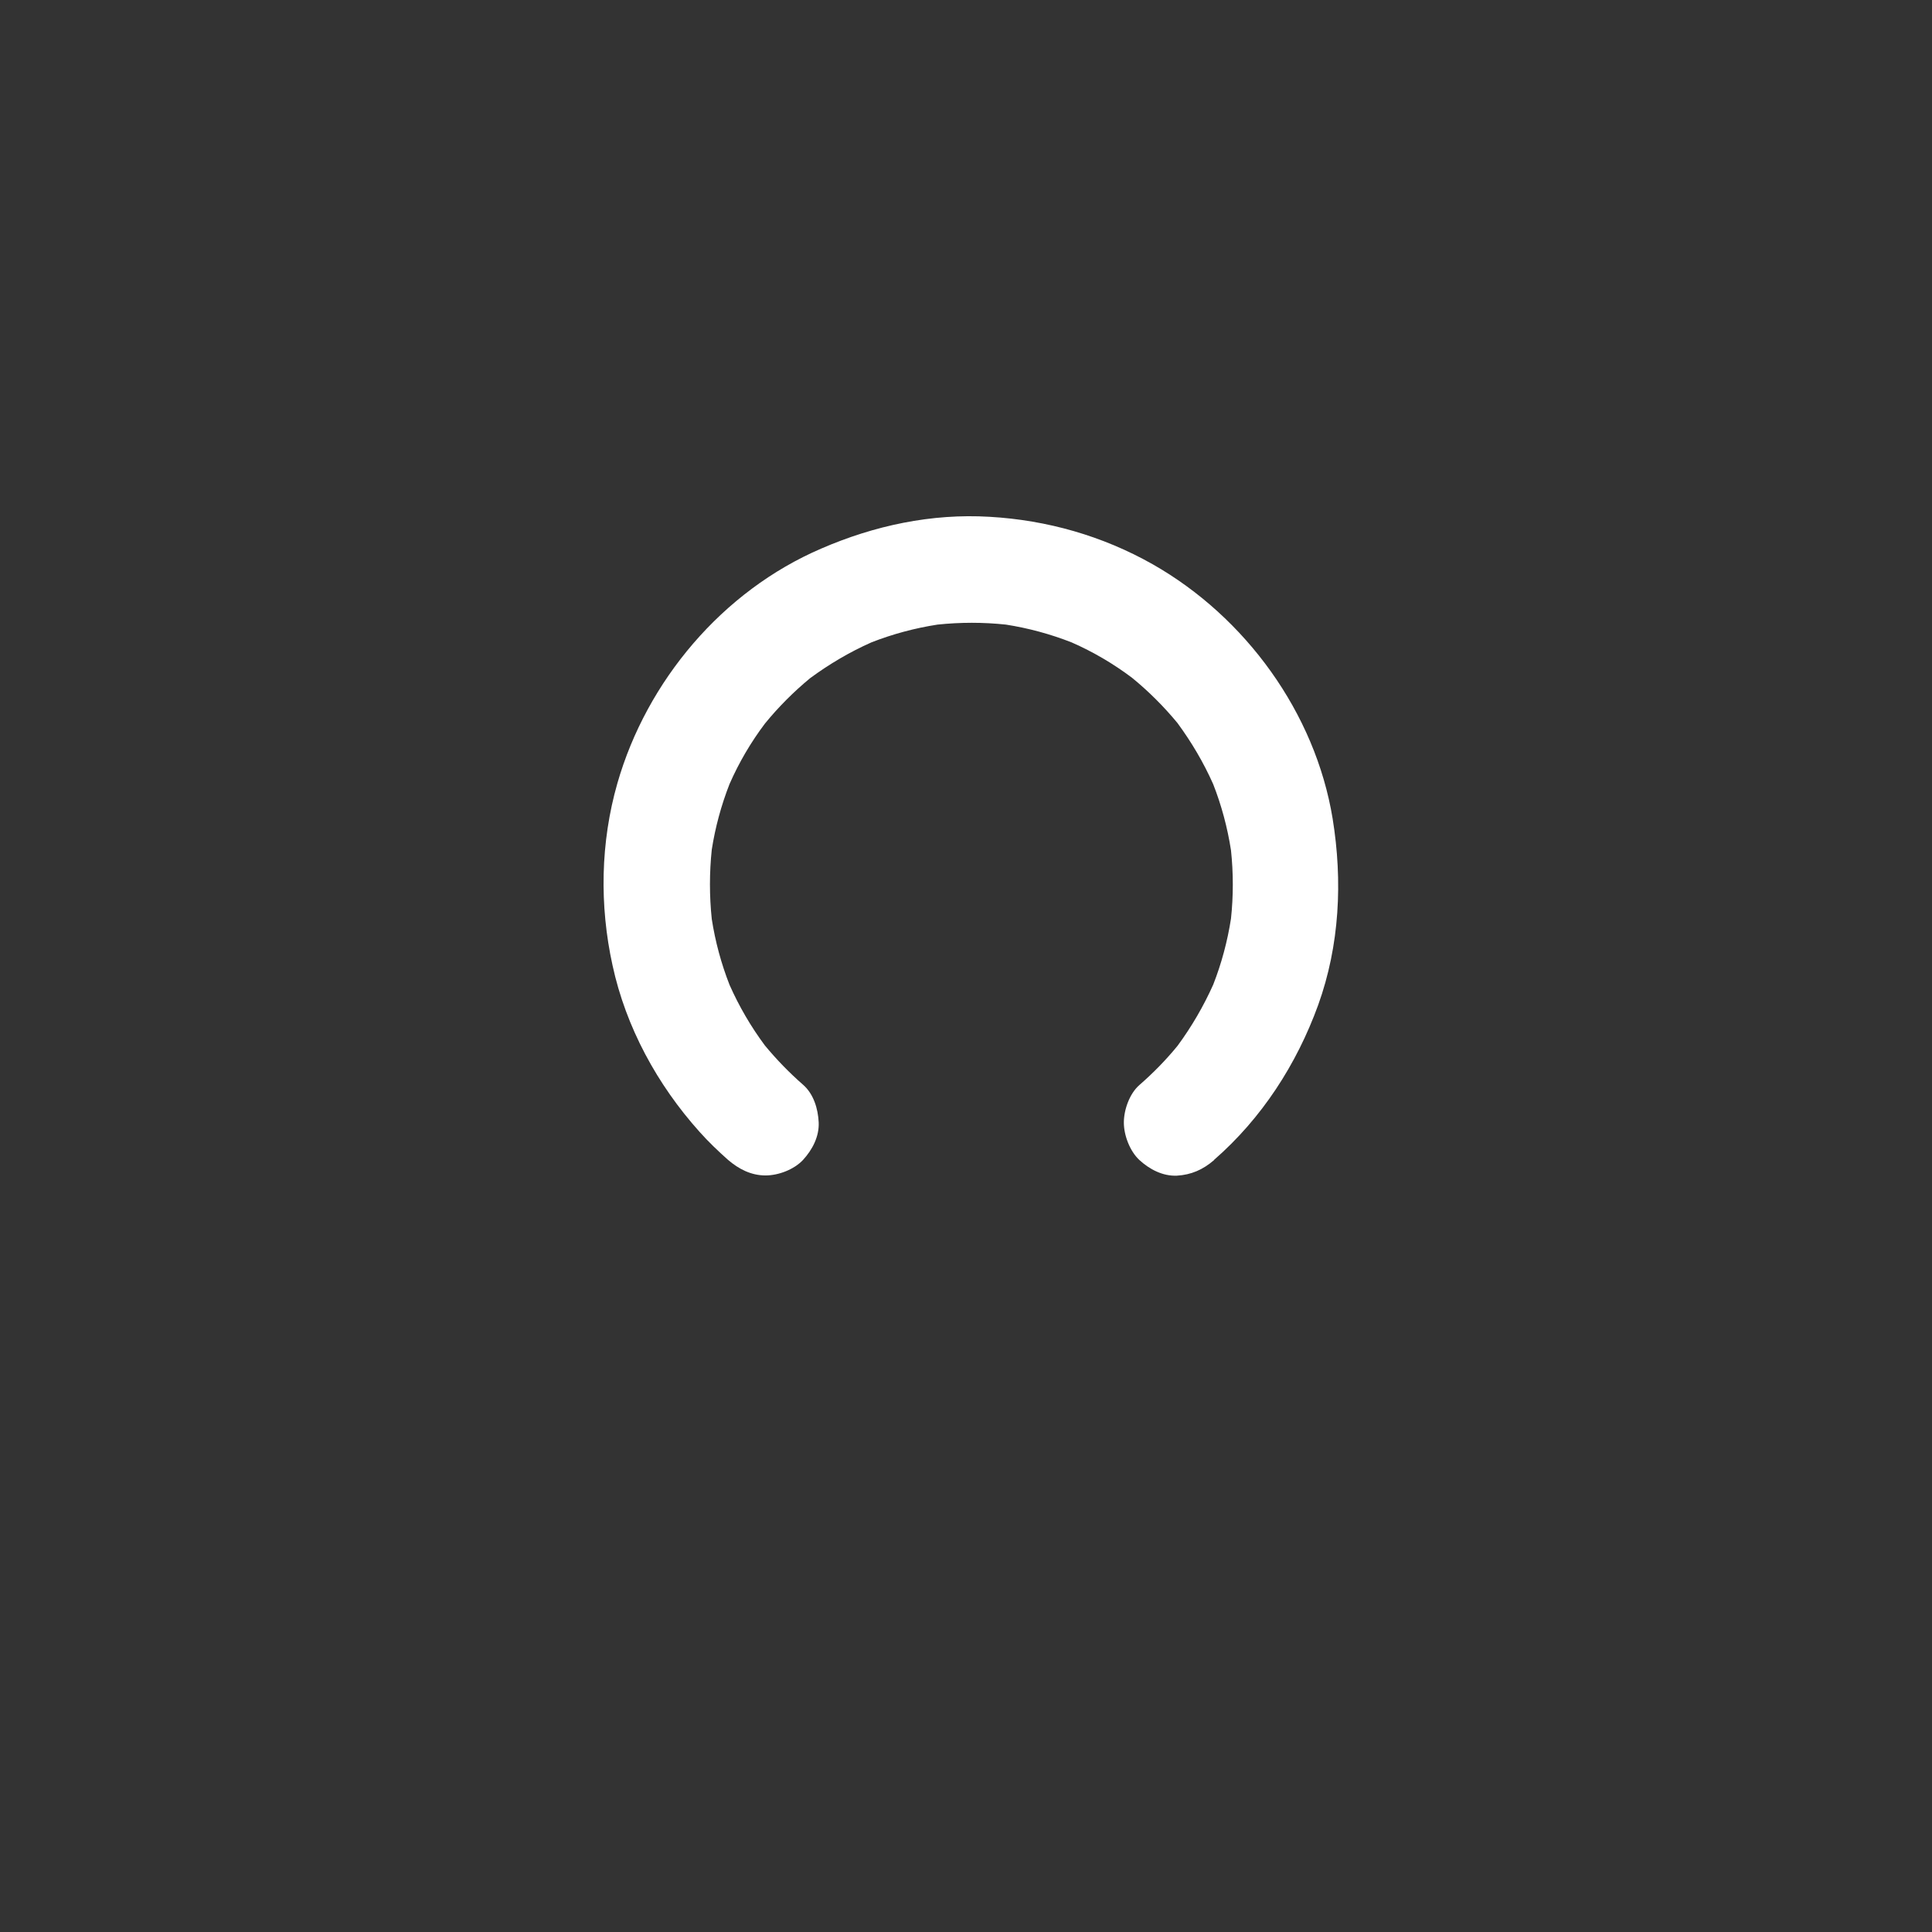 <?xml version="1.0" encoding="UTF-8"?><svg id="Calque_2" xmlns="http://www.w3.org/2000/svg" viewBox="0 0 88 88"><rect x="0" y="0" width="88" height="88" fill="#333333" stroke="none"/><defs><style>.cls-1{fill:#fff;}.cls-2{fill:none;}</style></defs><g id="PICTOS"><g><path class="cls-1" d="m55.3,52.83c2.17-1.89,3.76-4.35,4.74-7.05.98-2.72,1.12-5.65.66-8.49-.79-4.82-3.97-9.19-8.2-11.59-2.28-1.29-4.81-2.01-7.42-2.16-2.65-.16-5.26.4-7.68,1.45-4.49,1.93-7.94,6.02-9.28,10.69-.77,2.69-.82,5.56-.22,8.29.61,2.82,2.04,5.44,3.96,7.58.4.45.85.88,1.3,1.28.49.42,1.05.71,1.71.71.59,0,1.3-.27,1.71-.71.42-.46.74-1.06.71-1.71-.03-.62-.23-1.29-.71-1.71-.63-.55-1.21-1.15-1.74-1.79-.64-.86-1.18-1.79-1.61-2.76-.38-.97-.65-1.97-.81-3-.11-1.05-.11-2.11,0-3.16.16-1.02.43-2.02.81-2.99.43-.98.97-1.9,1.61-2.75.62-.76,1.31-1.45,2.06-2.07.87-.64,1.8-1.19,2.79-1.63.97-.38,1.98-.65,3.01-.81,1.04-.11,2.09-.11,3.12,0,1.02.16,2.02.43,2.99.81.98.43,1.9.97,2.75,1.61.76.62,1.45,1.31,2.07,2.06.64.87,1.19,1.8,1.63,2.79.38.97.65,1.98.81,3.01.11,1.04.11,2.08,0,3.11-.16,1.03-.43,2.04-.81,3.01-.44.98-.98,1.91-1.62,2.78-.53.65-1.11,1.24-1.74,1.79-.45.39-.71,1.13-.71,1.71s.27,1.3.71,1.71c.46.42,1.06.74,1.71.71.65-.04,1.18-.27,1.69-.71h0Z"/><rect class="cls-2" width="88" height="88"/></g></g></svg>